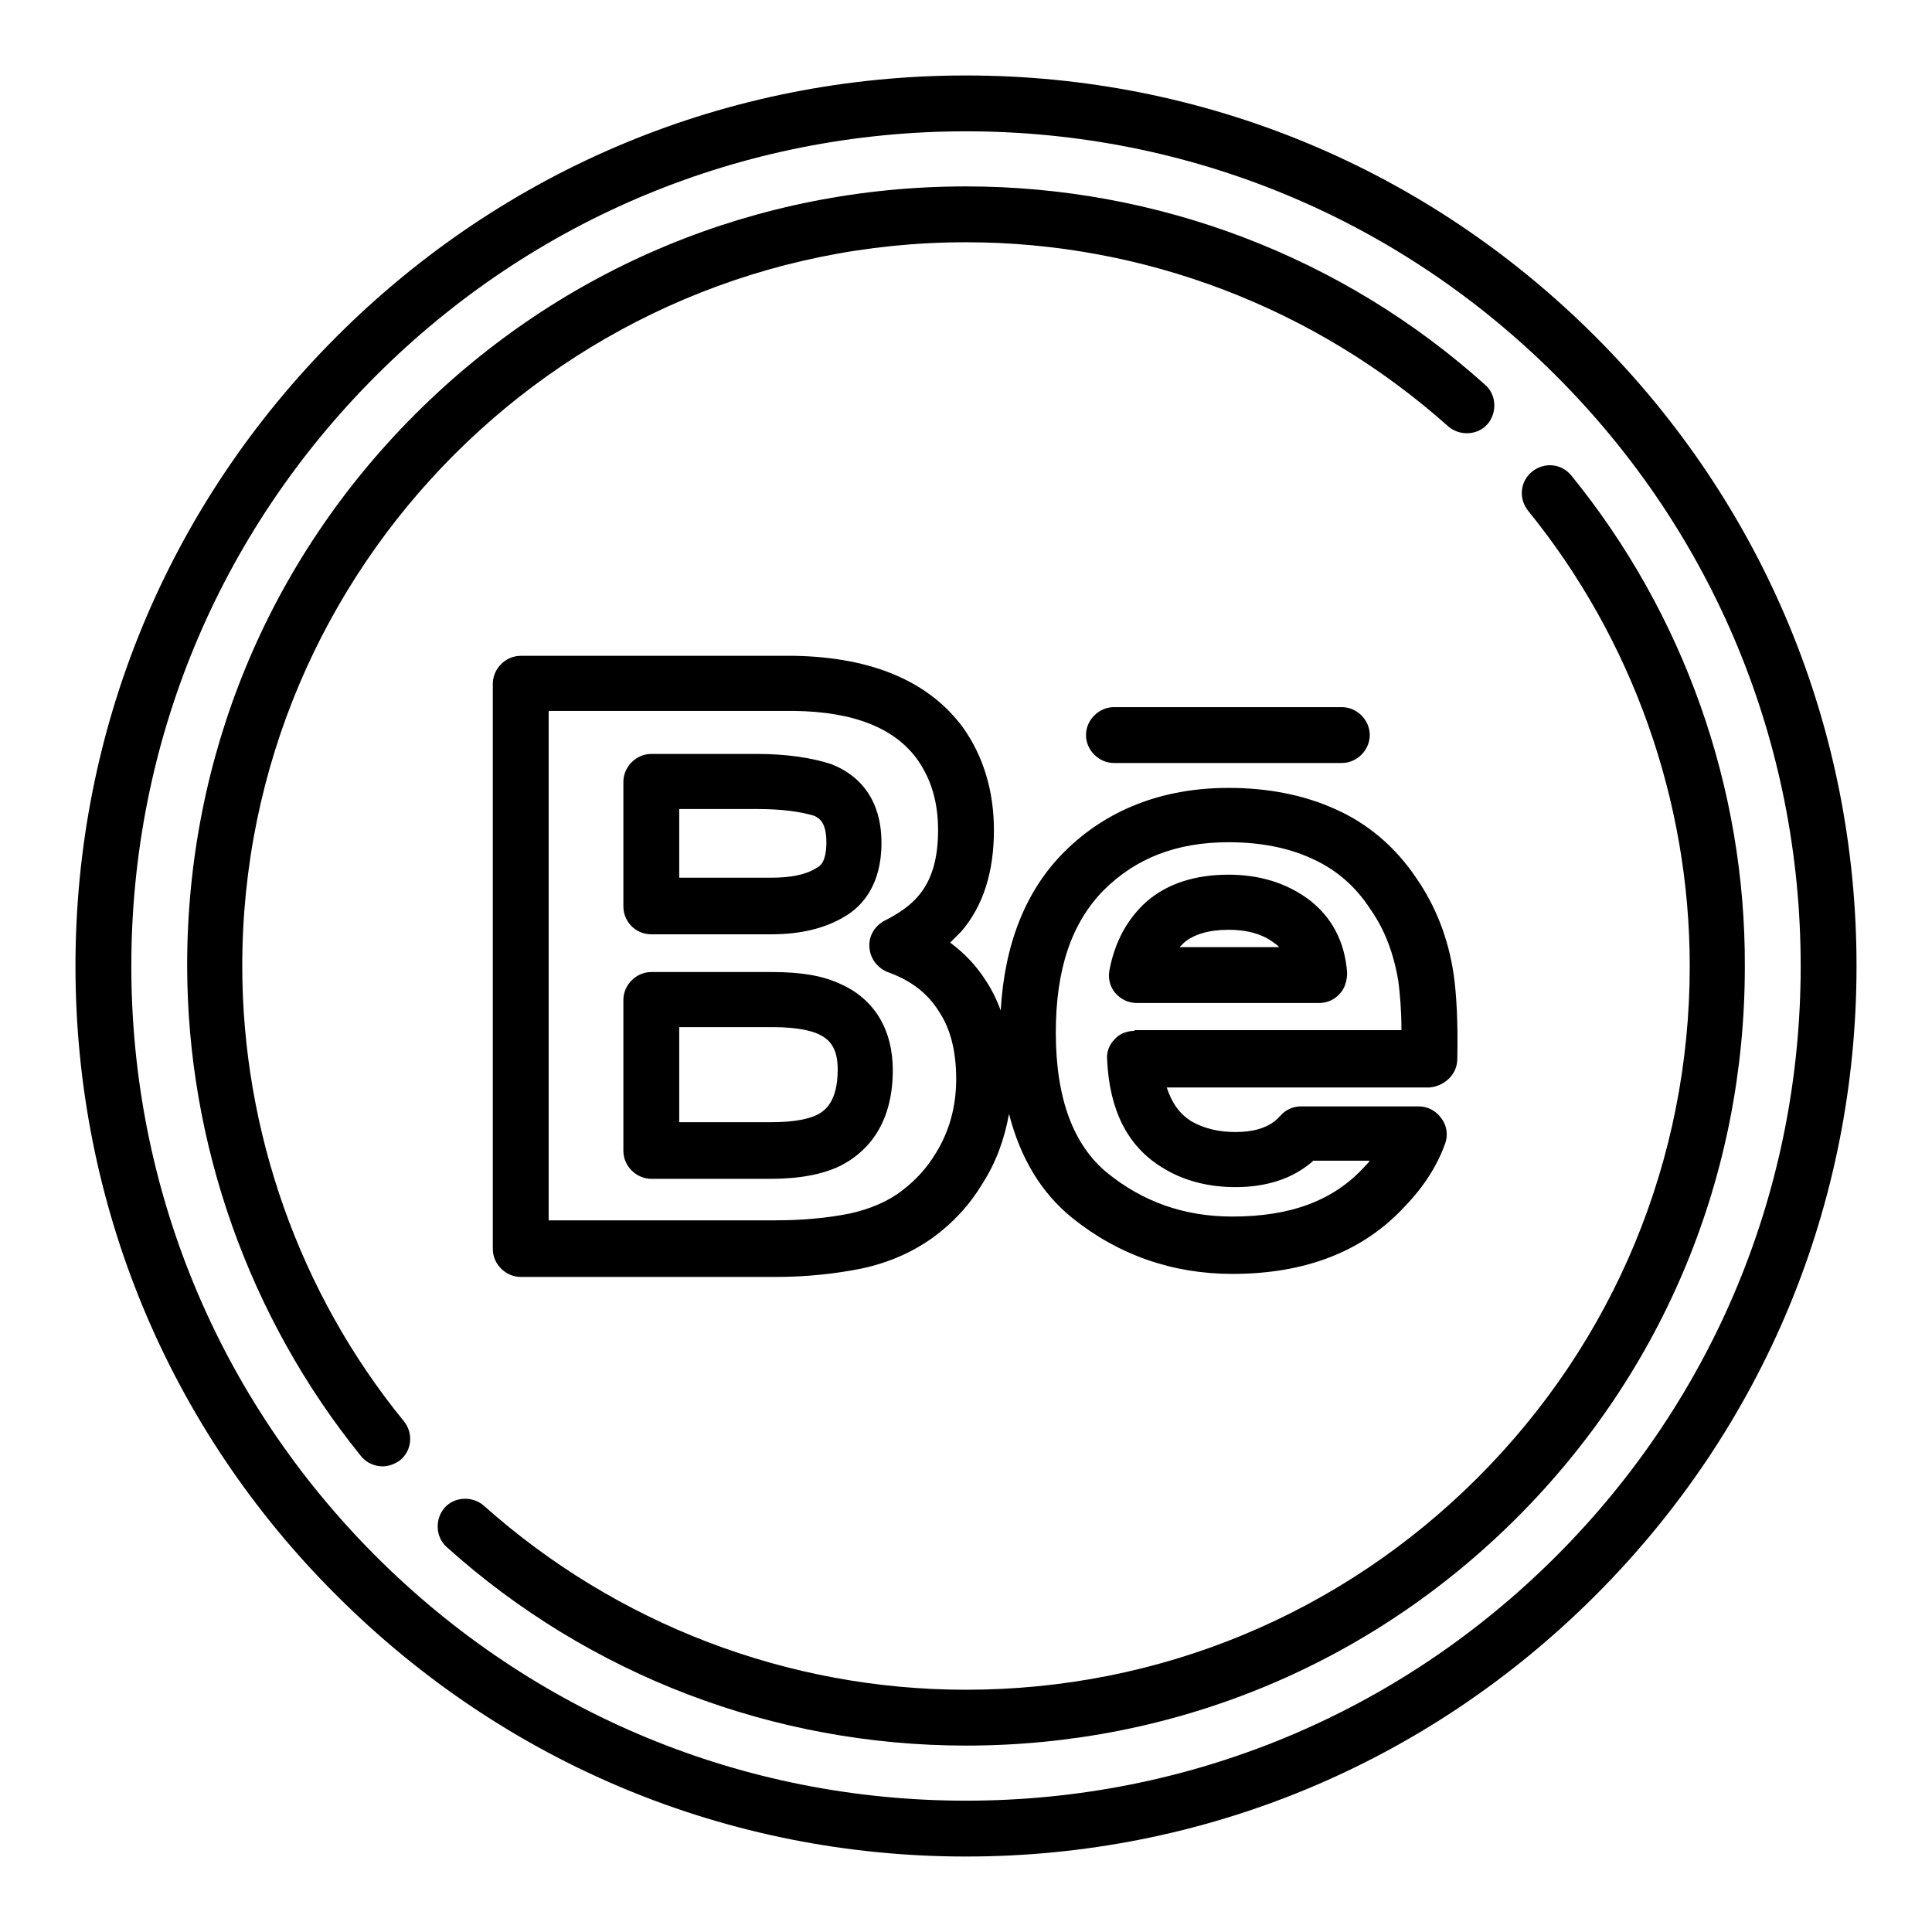 <?xml version="1.0" encoding="utf-8"?>
<!-- Svg Vector Icons : http://www.onlinewebfonts.com/icon -->
<!DOCTYPE svg PUBLIC "-//W3C//DTD SVG 1.1//EN" "http://www.w3.org/Graphics/SVG/1.1/DTD/svg11.dtd">
<svg version="1.1" xmlns="http://www.w3.org/2000/svg" xmlns:xlink="http://www.w3.org/1999/xlink" x="0px" y="0px" viewBox="0 0 256 256" enable-background="new 0 0 256 256" xml:space="preserve">
<g><g><g><path fill="#000000" d="M211.4,44.6C189.1,22.3,159.5,10,128,10c-31.5,0-61.1,12.3-83.4,34.6C22.3,66.9,10,96.5,10,128c0,31.5,12.3,61.2,34.6,83.4C66.9,233.7,96.5,246,128,246c31.5,0,61.1-12.3,83.4-34.6c22.3-22.3,34.6-51.9,34.6-83.4C246,96.5,233.7,66.9,211.4,44.6z M206.2,206.2c-20.9,20.9-48.7,32.4-78.2,32.4c-29.5,0-57.3-11.5-78.2-32.4c-20.9-20.9-32.4-48.7-32.4-78.2c0-29.5,11.5-57.3,32.4-78.2C70.7,28.9,98.5,17.4,128,17.4c29.5,0,57.3,11.5,78.2,32.4c20.9,20.9,32.4,48.7,32.4,78.2C238.6,157.5,227.1,185.3,206.2,206.2z"/><path fill="#000000" d="M208.2,63c-1.3-1.6-3.6-1.8-5.2-0.5c-1.6,1.3-1.8,3.6-0.5,5.2c13.8,17,21.4,38.4,21.4,60.3c0,25.6-10,49.7-28.1,67.8c-18.1,18.1-42.2,28.1-67.8,28.1c-23.6,0-46.3-8.7-63.9-24.4c-1.5-1.3-3.9-1.2-5.2,0.3c-1.3,1.5-1.2,3.9,0.3,5.2c18.9,17,43.4,26.3,68.8,26.3c27.6,0,53.5-10.7,73-30.2s30.2-45.4,30.2-73C231.3,104.4,223.1,81.3,208.2,63z"/><path fill="#000000" d="M32.1,128c0-52.9,43-95.9,95.9-95.9c23.6,0,46.3,8.7,63.9,24.4c1.5,1.3,3.9,1.2,5.2-0.3c1.3-1.5,1.2-3.9-0.3-5.2c-18.9-17-43.4-26.3-68.8-26.3c-27.6,0-53.5,10.7-73,30.2c-19.5,19.5-30.2,45.4-30.2,73c0,23.6,8.2,46.7,23,65c0.7,0.9,1.8,1.4,2.9,1.4c0.8,0,1.6-0.3,2.3-0.8c1.6-1.3,1.8-3.6,0.5-5.2C39.7,171.4,32.1,149.9,32.1,128z"/><path fill="#000000" d="M86.3,123.8h15.9c3.9,0,7.2-0.8,9.8-2.4c2.2-1.3,4.8-4.1,4.8-9.7c0-6.7-3.9-9.3-6.3-10.3c-0.1,0-0.2-0.1-0.2-0.1c-2.7-0.9-6.1-1.4-10-1.4H86.3c-2,0-3.7,1.7-3.7,3.7v16.5C82.6,122.1,84.2,123.8,86.3,123.8z M90,107.2h10.3c3.1,0,5.6,0.3,7.6,0.9c0.6,0.3,1.6,0.8,1.6,3.5c0,2.7-0.9,3.2-1.3,3.4c-1.4,0.9-3.4,1.3-6,1.3H90L90,107.2L90,107.2z"/><path fill="#000000" d="M111.4,130.4c-2.3-1.1-5.2-1.6-9.1-1.6H86.3c-2,0-3.7,1.7-3.7,3.7v20c0,2,1.7,3.7,3.7,3.7h15.8c3.9,0,6.9-0.6,9.2-1.7c3.2-1.6,7-5.1,7-12.7C118.3,136.5,115.9,132.4,111.4,130.4z M108.1,147.8c-0.9,0.4-2.6,0.9-6,0.9H90v-12.6h12.4c3.3,0,5.1,0.5,6,0.9c1.3,0.6,2.6,1.6,2.6,4.7C111,145.9,109.4,147.2,108.1,147.8z"/><path fill="#000000" d="M173.3,119.1c-2.9-2.1-6.4-3.2-10.5-3.2c-4.5,0-8.1,1.2-10.8,3.5c-2.6,2.3-4.3,5.4-5,9.2c-0.2,1.1,0.1,2.2,0.8,3c0.7,0.8,1.7,1.3,2.8,1.3h24.2c1,0,2-0.4,2.7-1.2c0.7-0.7,1-1.8,1-2.8C178.2,124.7,176.4,121.4,173.3,119.1z M156.3,125.5c0.2-0.2,0.4-0.4,0.6-0.6c1.3-1.1,3.3-1.7,5.9-1.7c2.5,0,4.6,0.6,6.1,1.8c0.2,0.1,0.4,0.3,0.6,0.5H156.3z"/><path fill="#000000" d="M177.8,101.1c2,0,3.7-1.7,3.7-3.7c0-2-1.7-3.7-3.7-3.7h-30.2c-2,0-3.7,1.7-3.7,3.7c0,2,1.7,3.7,3.7,3.7H177.8z"/><path fill="#000000" d="M193.1,140.3c0.1-4.8-0.1-8.6-0.5-11.3c-0.7-4.7-2.4-9-4.9-12.6c-2.8-4.2-6.5-7.3-10.8-9.2c-4.2-1.9-9-2.8-14.1-2.8c-8.8,0-16.2,2.9-21.8,8.5c-5.1,5.1-7.9,12.2-8.4,21c-0.5-1.4-1.2-2.8-2-4c-1.2-1.9-2.8-3.6-4.7-5c0.5-0.5,1-1,1.5-1.5c2.9-3.4,4.3-7.9,4.3-13.4c0-5.2-1.4-9.8-4.1-13.6c-4.5-6.1-12-9.3-22.3-9.5c0,0,0,0-0.1,0H69c-2,0-3.7,1.7-3.7,3.7v74.9c0,2,1.7,3.7,3.7,3.7h33.8c4,0,7.8-0.4,11.3-1.1c3.8-0.8,7.1-2.3,9.9-4.4c2.5-1.9,4.6-4.2,6.2-6.9c1.8-2.8,2.9-5.9,3.5-9.2c1.5,5.8,4.2,10.4,8.4,13.8c6.1,4.9,13.3,7.4,21.2,7.4c9.7,0,17.4-3,22.9-9c2.6-2.7,4.3-5.5,5.3-8.3c0.4-1.1,0.2-2.4-0.5-3.3c-0.7-1-1.8-1.6-3-1.6h-15.6c-1,0-2,0.4-2.7,1.2l-0.2,0.2c-0.1,0.1-0.3,0.3-0.4,0.4c-1.3,1.1-3.1,1.6-5.4,1.6s-4.2-0.5-5.8-1.4c0,0,0,0,0,0c-1.6-1-2.6-2.4-3.3-4.5h34.8C191.5,143.9,193.1,142.3,193.1,140.3z M124,152.8C124,152.9,124,152.9,124,152.8c-1.2,2-2.7,3.6-4.4,4.9c0,0,0,0,0,0c-1.9,1.5-4.3,2.5-7,3.1c-3,0.6-6.3,0.9-9.8,0.9H72.7V94.2h32.5c8,0.1,13.4,2.3,16.4,6.5c1.8,2.6,2.7,5.6,2.7,9.3c0,3.7-0.8,6.6-2.6,8.7c-1,1.2-2.5,2.3-4.5,3.3c-1.3,0.7-2.1,2-2,3.5c0.1,1.5,1,2.7,2.4,3.3c3.1,1.1,5.3,2.8,6.8,5.2l0,0c1.6,2.4,2.3,5.4,2.3,9C126.7,146.6,125.8,149.9,124,152.8z M150.3,136.6c-1,0-2,0.4-2.6,1.1c-0.7,0.7-1.1,1.7-1,2.7c0.3,6.7,2.7,11.5,7.3,14.3c2.7,1.7,6,2.6,9.7,2.6c4.1,0,7.5-1.1,10.1-3.3c0.1-0.1,0.1-0.1,0.2-0.2h7.5c-0.2,0.3-0.5,0.6-0.7,0.8c-4.1,4.5-9.8,6.6-17.5,6.6c-6.3,0-11.8-1.9-16.6-5.8c-4.5-3.7-6.8-9.9-6.8-18.6c0-8.4,2.1-14.5,6.3-18.8c4.3-4.3,9.7-6.4,16.6-6.4c4.1,0,7.9,0.7,11.1,2.2c3.1,1.4,5.7,3.6,7.7,6.7c1.9,2.7,3.1,5.9,3.7,9.6c0.2,1.6,0.4,3.8,0.4,6.4H150.3L150.3,136.6z"/></g><g></g><g></g><g></g><g></g><g></g><g></g><g></g><g></g><g></g><g></g><g></g><g></g><g></g><g></g><g></g></g></g>
</svg>